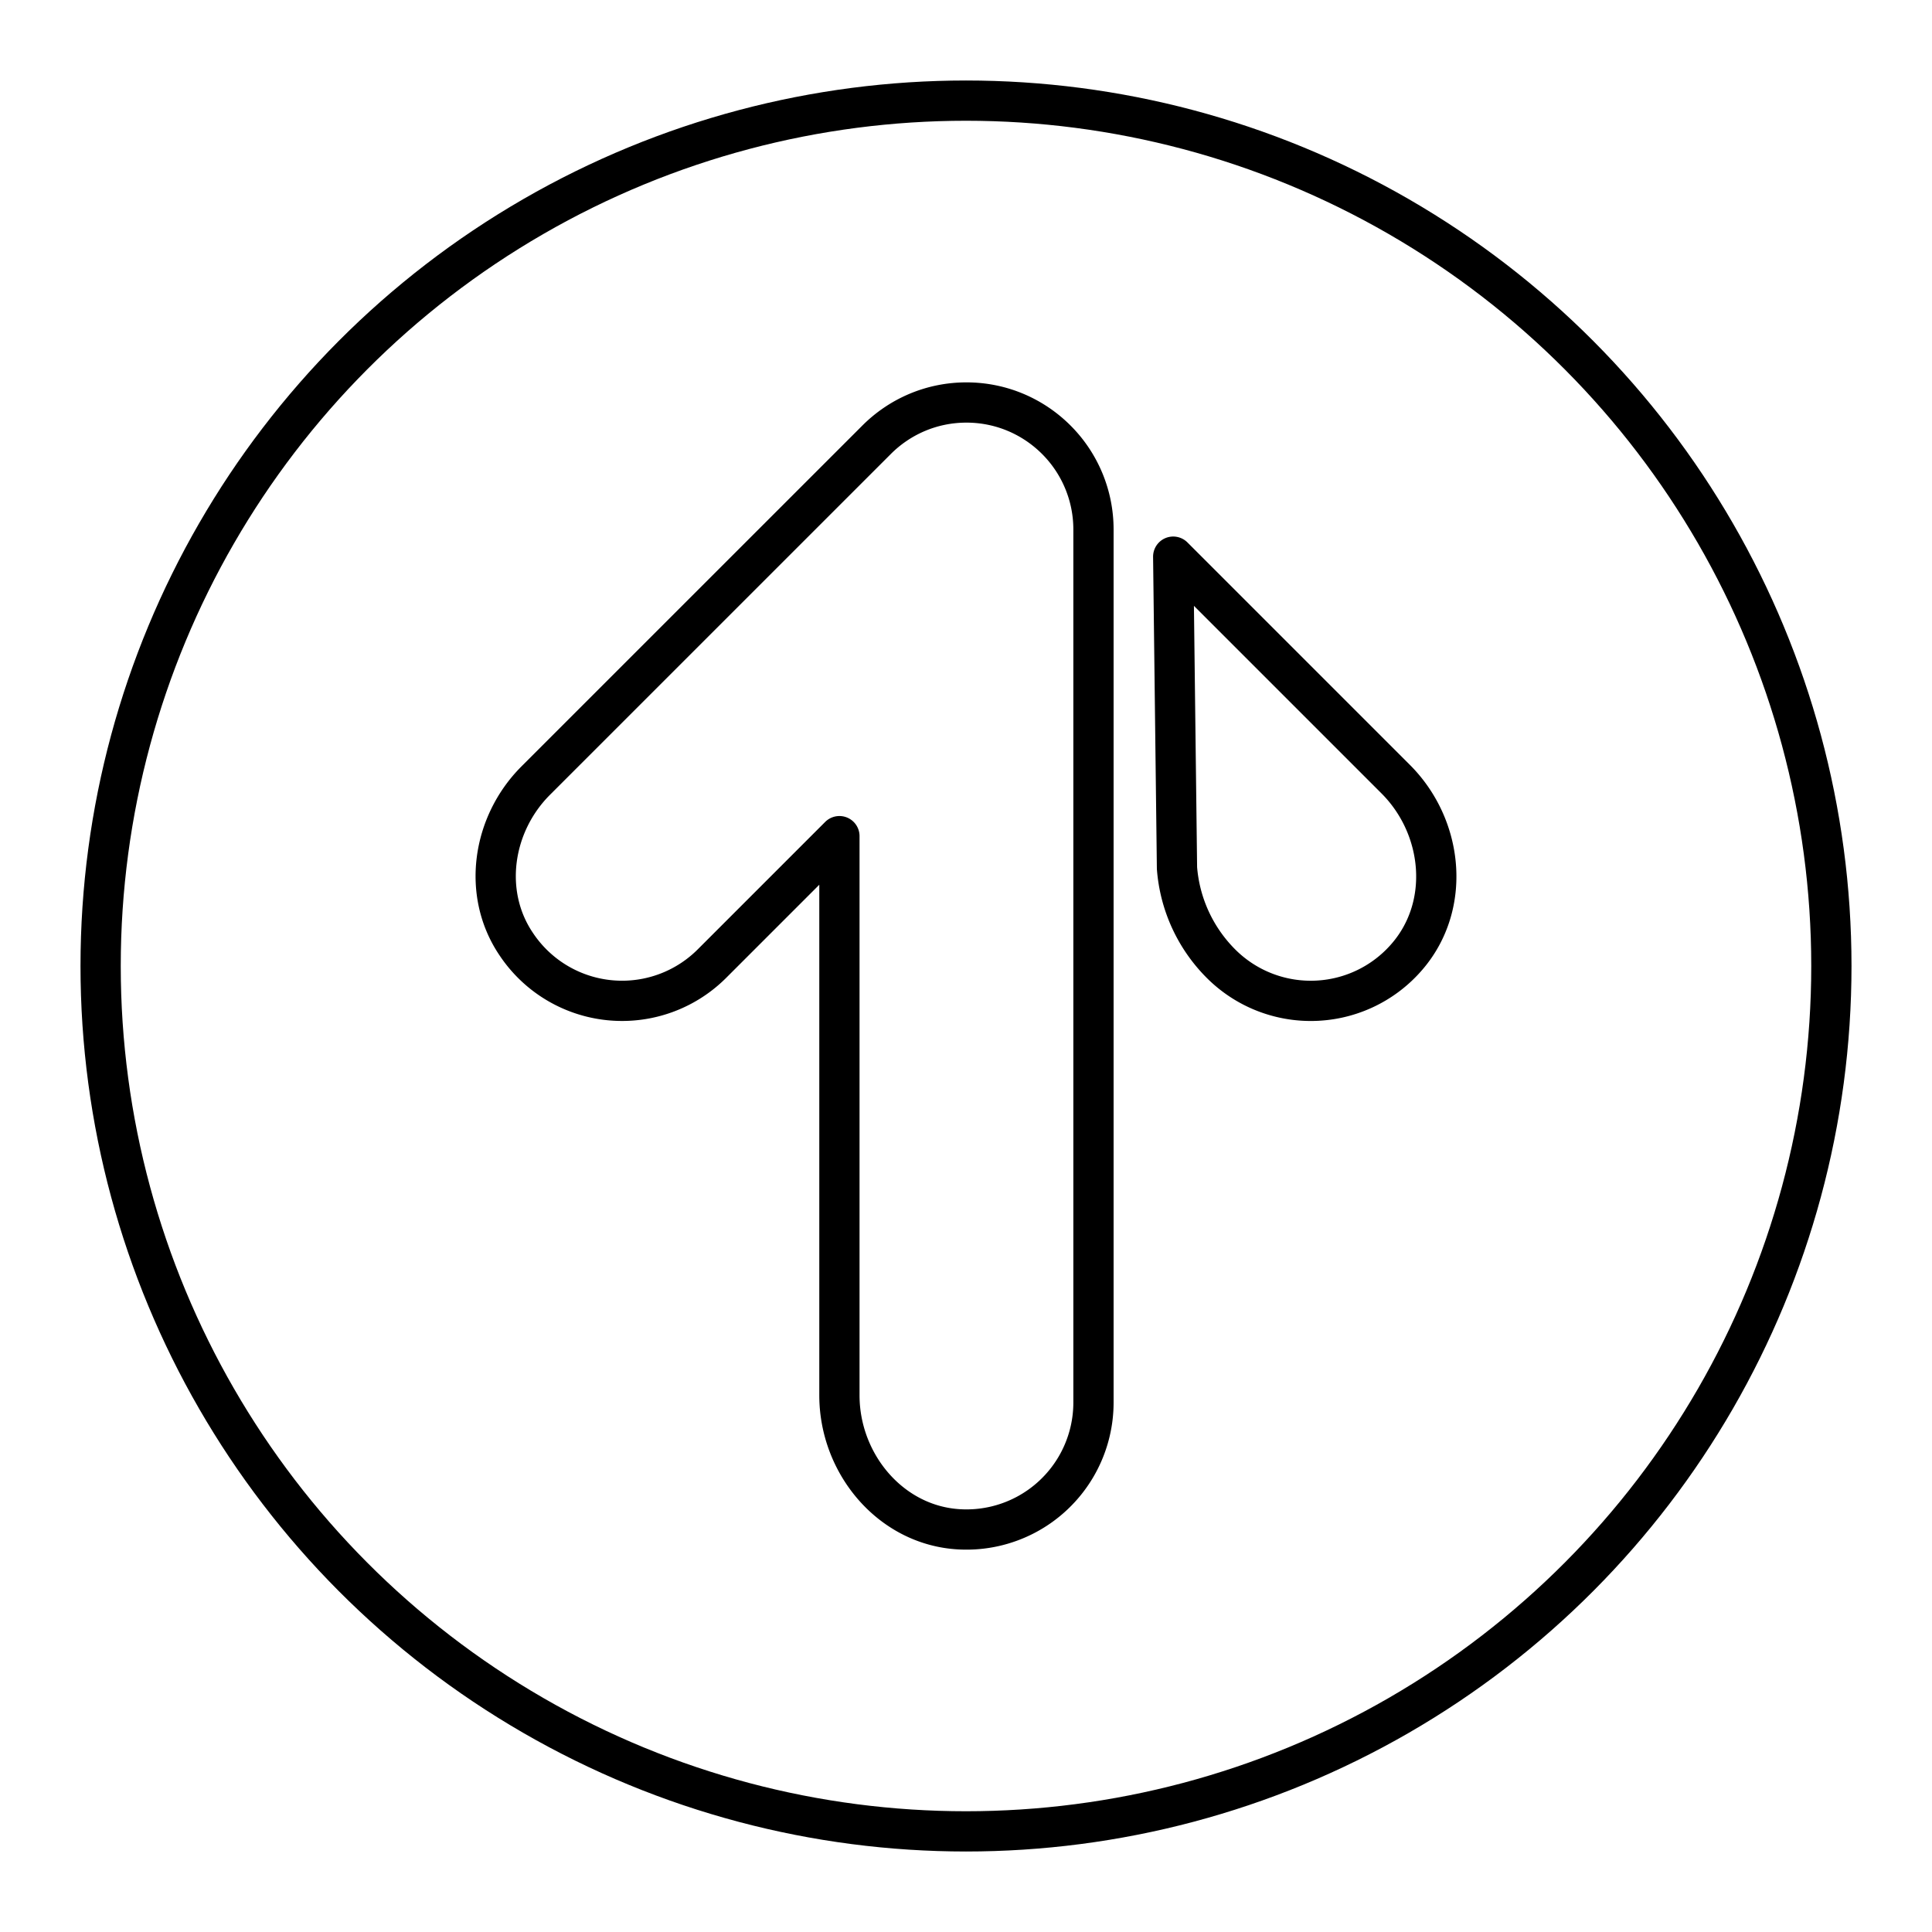 <?xml version="1.0" encoding="utf-8"?>
<!-- Generator: www.svgicons.com -->
<svg xmlns="http://www.w3.org/2000/svg" width="800" height="800" viewBox="0 0 48 48">
<circle cx="24" cy="24" r="21.5" fill="none" stroke="currentColor" stroke-linecap="round" stroke-linejoin="round"/><path fill="none" stroke="currentColor" stroke-linecap="round" stroke-linejoin="round" d="M27.167 20.774v-7.621a3.15 3.15 0 0 0-.922-2.226h0c-.571-.572-1.361-.927-2.234-.927s-1.663.355-2.234.928l-8.467 8.466c-1.08 1.08-1.34 2.799-.484 4.063a3.158 3.158 0 0 0 4.862.484l3.167-3.167v13.892c0 1.708 1.28 3.24 2.986 3.33a3.156 3.156 0 0 0 3.326-3.152zm1.981-6.944l5.528 5.528c1.188 1.188 1.381 3.132.285 4.406a3.15 3.15 0 0 1-2.396 1.102a3.15 3.15 0 0 1-2.231-.925h0a3.77 3.77 0 0 1-1.092-2.374z"/>
</svg>